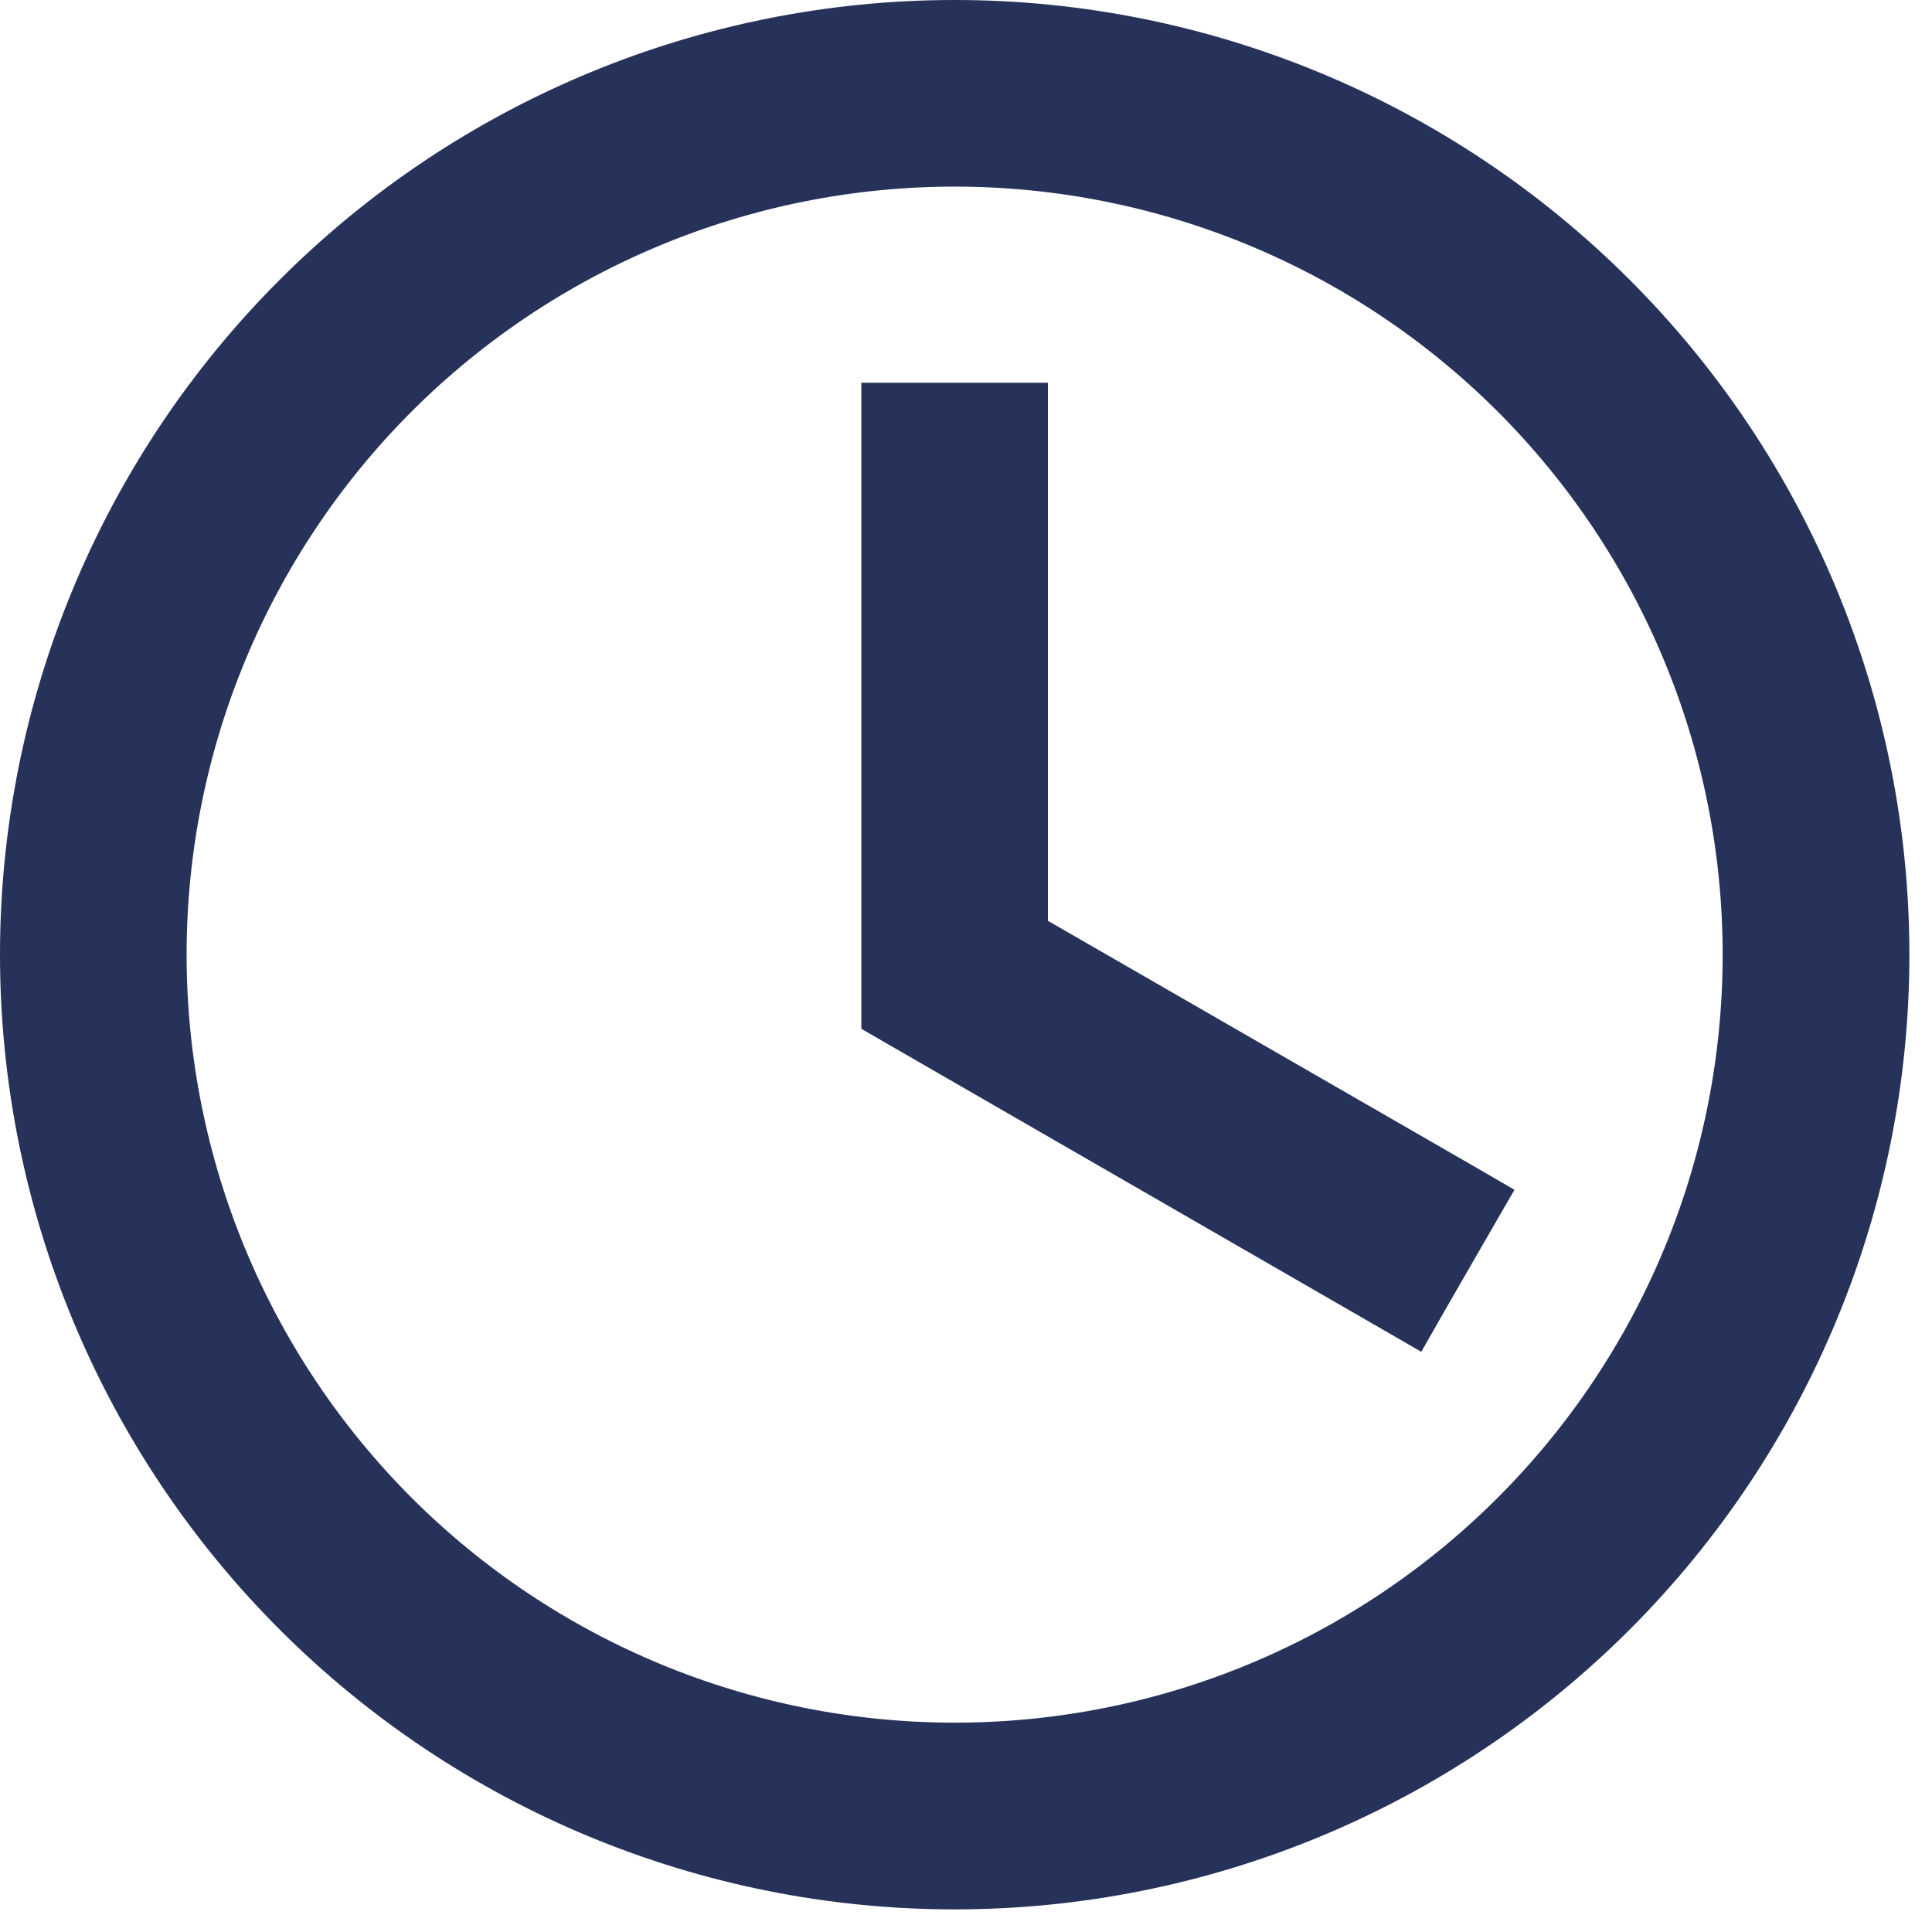 <svg width="17" height="17" viewBox="0 0 17 17" fill="none" xmlns="http://www.w3.org/2000/svg">
<path d="M8.4 0.2C10.575 0.2 12.66 1.065 14.198 2.603C15.736 4.14 16.601 6.226 16.601 8.4C16.601 10.575 15.736 12.66 14.198 14.198C12.66 15.736 10.575 16.601 8.4 16.601C6.226 16.601 4.14 15.736 2.603 14.198C1.065 12.66 0.2 10.575 0.2 8.4C0.2 6.226 1.065 4.14 2.603 2.603C4.14 1.065 6.226 0.2 8.4 0.2ZM8.4 1.442C6.555 1.442 4.785 2.176 3.48 3.48C2.176 4.785 1.442 6.555 1.442 8.4C1.442 10.246 2.176 12.015 3.48 13.32C4.785 14.625 6.555 15.358 8.4 15.358C9.314 15.358 10.219 15.179 11.063 14.829C11.908 14.479 12.674 13.966 13.32 13.32C13.966 12.674 14.479 11.908 14.829 11.063C15.179 10.219 15.358 9.314 15.358 8.4C15.358 6.555 14.625 4.785 13.32 3.48C12.015 2.176 10.246 1.442 8.4 1.442ZM9.021 3.568V8.218L12.879 10.441L13.053 10.542L12.953 10.715L12.531 11.447L12.432 11.621L12.259 11.521L7.879 8.995L7.779 8.937V3.568H9.021Z" fill="#26325A" stroke="#26325A" stroke-width="0.4"/>
</svg>
